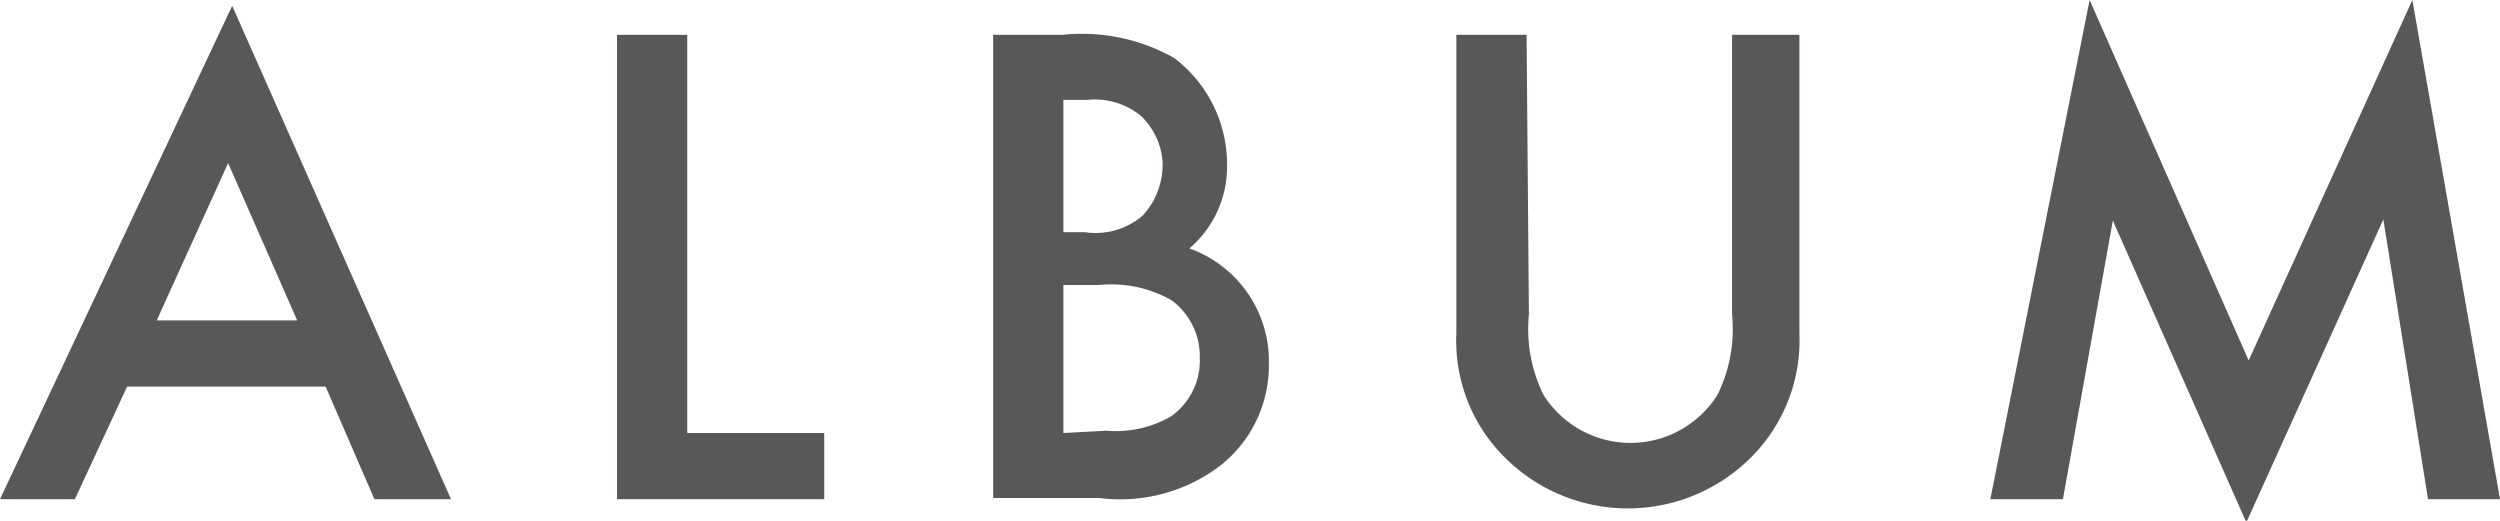 <svg xmlns="http://www.w3.org/2000/svg" width="43.07" height="8.97" viewBox="0 0 43.07 8.97">
  <defs>
    <style>
      .a {
        fill: #595757;
      }
    </style>
  </defs>
  <title>com-menu-album</title>
  <g>
    <path class="a" d="M2.19,6.66,1.29,8.6H0L4,.1,7.77,8.6H6.45L5.61,6.66ZM3.93,2.81,2.7,5.52H5.12Z"/>
    <path class="a" d="M11.84,7.46H14.2V8.6H10.63V.6h1.21Z"/>
    <path class="a" d="M17.11.6h1.2A3.22,3.22,0,0,1,20.23,1a2.3,2.3,0,0,1,.91,1.83,1.85,1.85,0,0,1-.65,1.45,2.06,2.06,0,0,1,1.37,2A2.19,2.19,0,0,1,21.05,8a2.84,2.84,0,0,1-2.11.58H17.11ZM18.69,4a1.24,1.24,0,0,0,1-.29,1.3,1.3,0,0,0,.34-.9A1.21,1.21,0,0,0,19.66,2a1.25,1.25,0,0,0-.92-.28h-.42V4Zm.37,3.42a1.9,1.9,0,0,0,1.12-.25,1.18,1.18,0,0,0,.49-1,1.2,1.2,0,0,0-.49-1,2.12,2.12,0,0,0-1.25-.26h-.61V7.46Z"/>
    <path class="a" d="M26.34,5.42a2.56,2.56,0,0,0,.25,1.38,1.77,1.77,0,0,0,3,0,2.56,2.56,0,0,0,.25-1.38V.6H31V5.75a2.85,2.85,0,0,1-.61,1.88,3,3,0,0,1-4.69,0,2.83,2.83,0,0,1-.61-1.88V.6h1.21Z"/>
    <path class="a" d="M36,0l2.74,6.21L41.56,0l1.51,8.6H41.83l-.77-4.82L38.7,9l-2.3-5.2L35.54,8.6H34.29Z"/>
  </g>
</svg>
